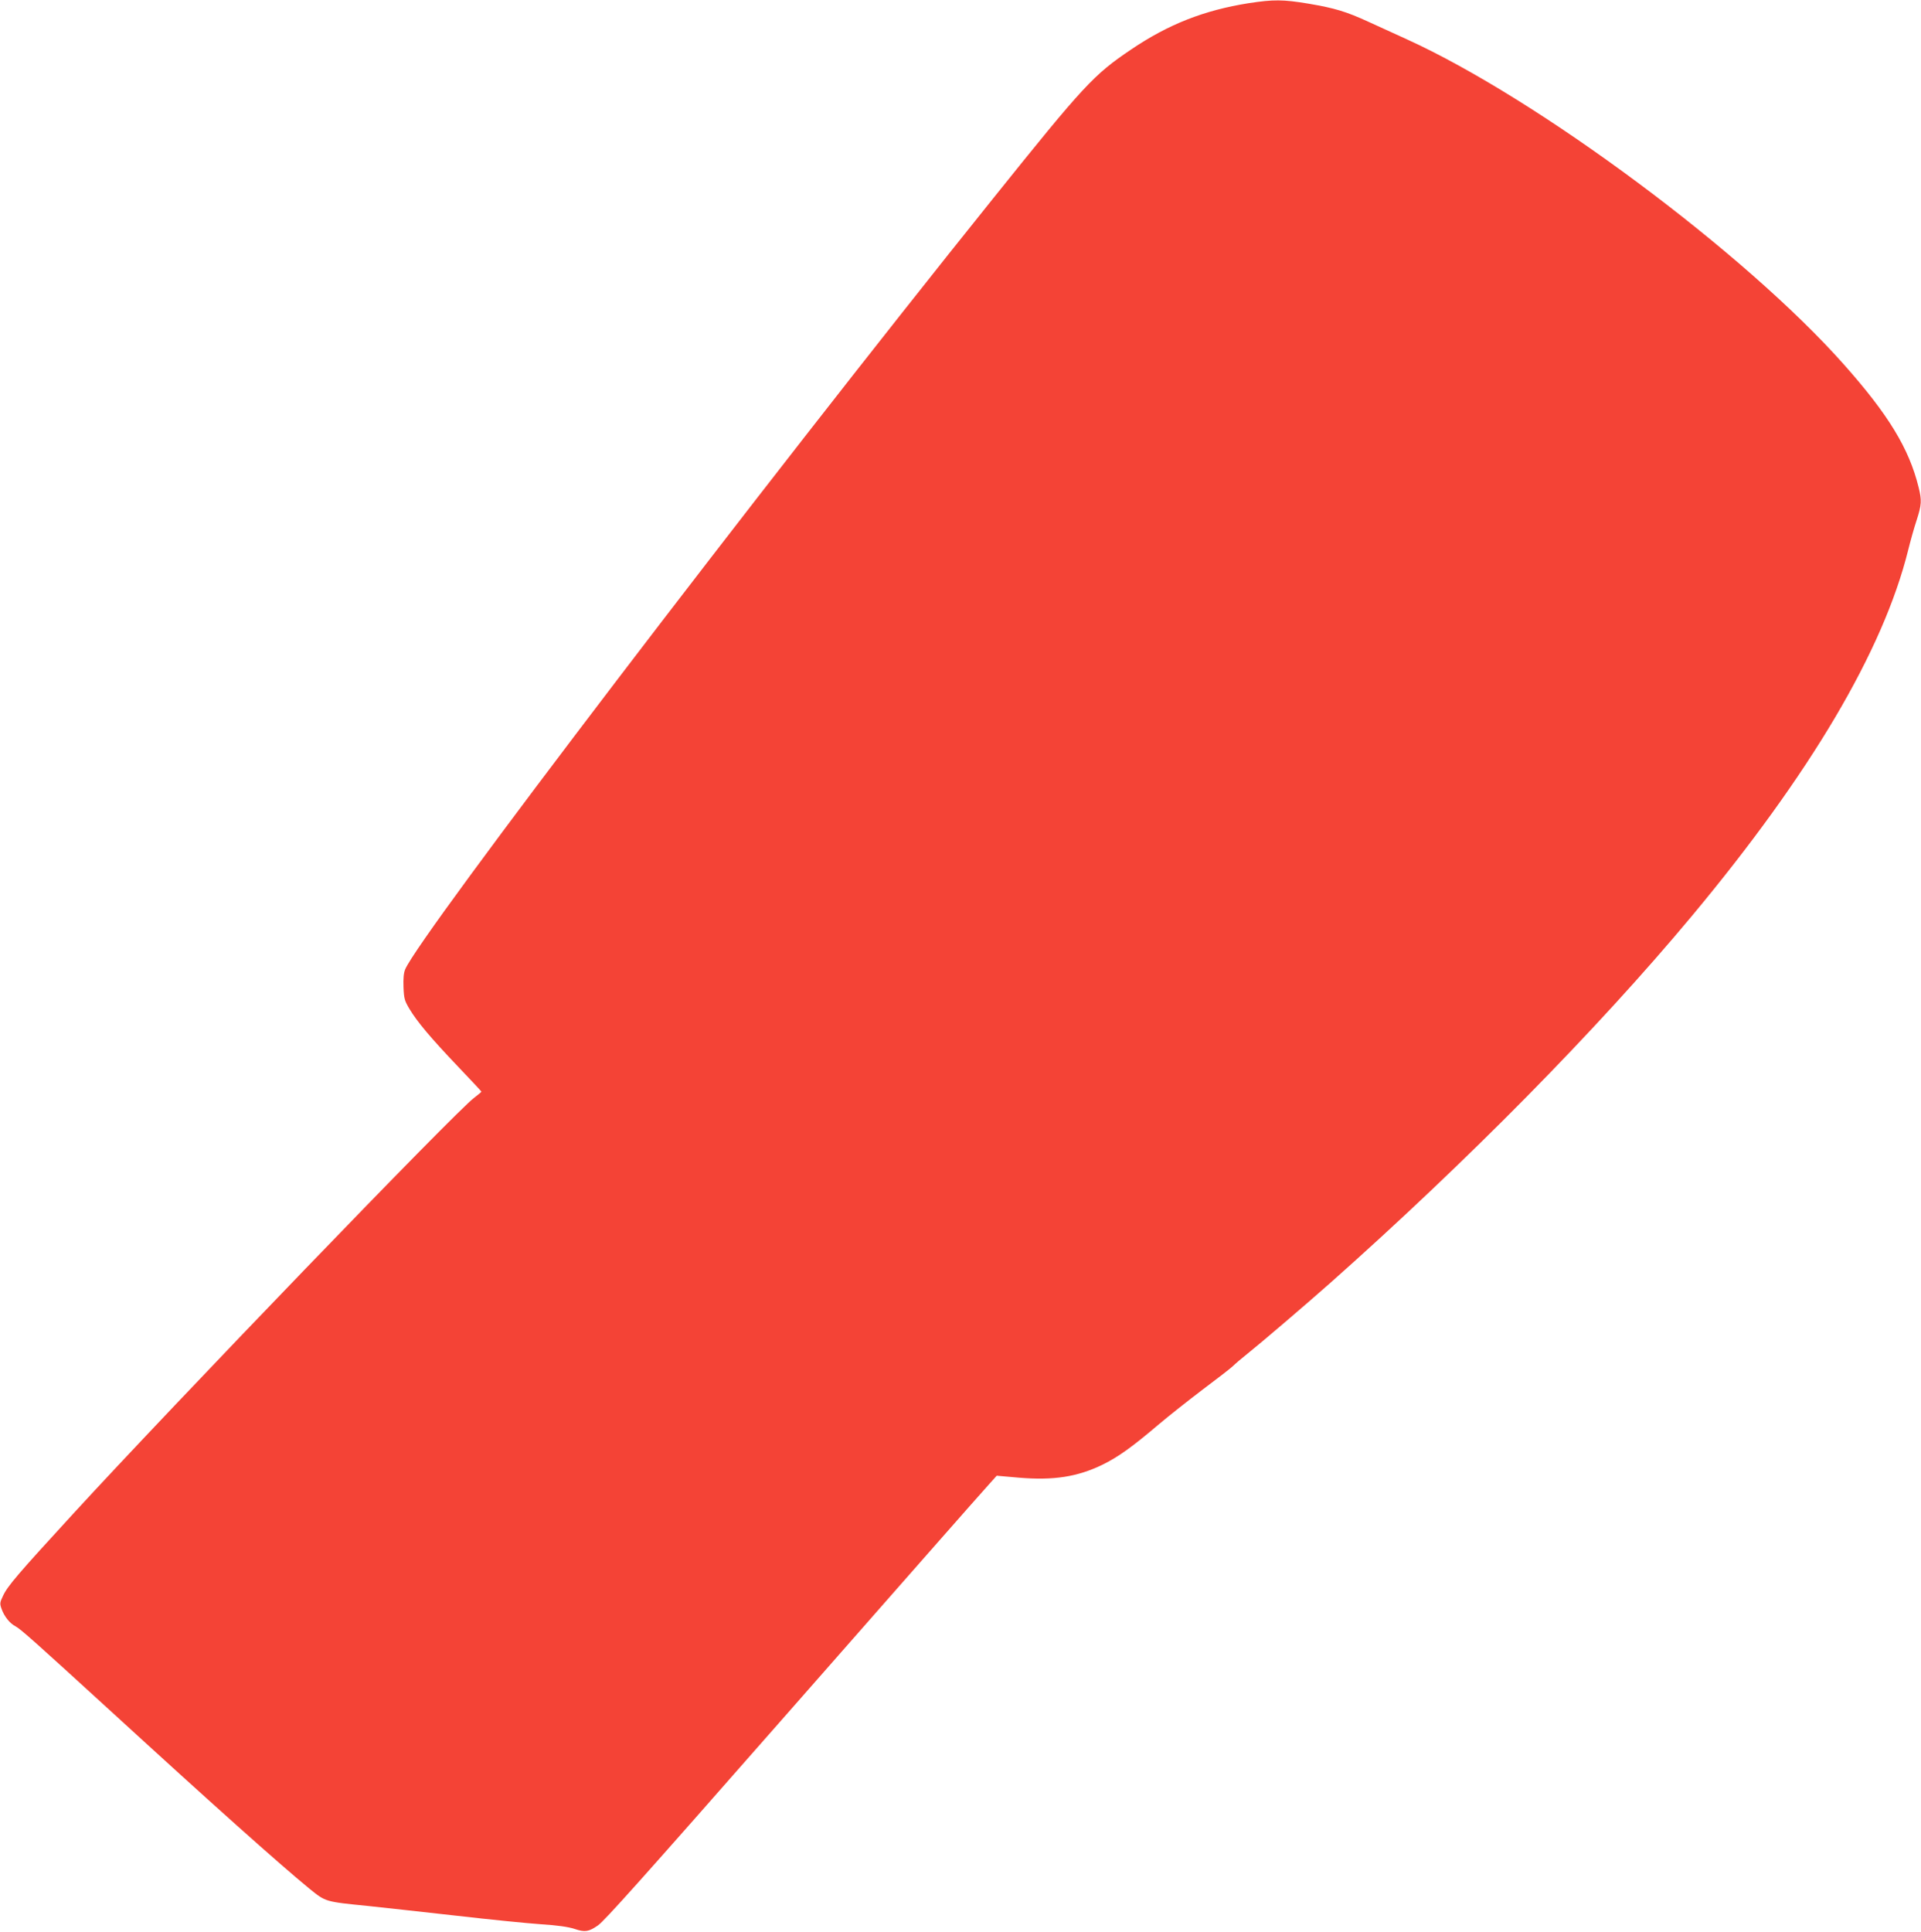 <?xml version="1.0" standalone="no"?>
<!DOCTYPE svg PUBLIC "-//W3C//DTD SVG 20010904//EN"
 "http://www.w3.org/TR/2001/REC-SVG-20010904/DTD/svg10.dtd">
<svg version="1.0" xmlns="http://www.w3.org/2000/svg"
 width="1273pt" height="1280pt" viewBox="0 0 1273 1280"
 preserveAspectRatio="xMidYMid meet">
<g transform="translate(0,1280) scale(0.1,-0.1)"
fill="#f44336" stroke="none">
<path d="M8275 12779 c-296 -47 -533 -140 -781 -308 -246 -166 -309 -233 -913
-986 -1546 -1925 -3801 -4881 -3896 -5108 -10 -24 -13 -61 -11 -118 3 -76 7
-90 40 -145 51 -85 141 -192 321 -381 85 -89 155 -164 155 -166 0 -3 -22 -21
-48 -41 -116 -84 -1994 -2033 -2657 -2756 -368 -401 -435 -479 -465 -544 -21
-43 -22 -52 -10 -85 17 -50 55 -98 93 -117 34 -18 138 -111 617 -549 682 -625
1145 -1038 1329 -1188 110 -89 102 -87 391 -116 107 -11 373 -41 590 -65 217
-25 467 -50 555 -56 109 -7 180 -17 223 -31 68 -23 93 -19 154 23 44 31 278
292 1210 1353 795 905 1334 1518 1389 1578 l44 49 148 -13 c229 -19 386 5 553
86 102 50 195 116 369 264 66 56 199 161 295 234 96 72 187 142 201 156 14 14
57 51 95 81 89 71 383 322 549 469 908 806 1769 1679 2396 2431 786 943 1268
1757 1434 2425 15 61 40 150 56 198 33 102 35 131 13 219 -63 256 -200 481
-495 813 -656 740 -2028 1760 -2897 2155 -75 34 -189 86 -252 115 -148 68
-223 91 -400 121 -169 28 -231 28 -395 3z"/>
</g>
</svg>
